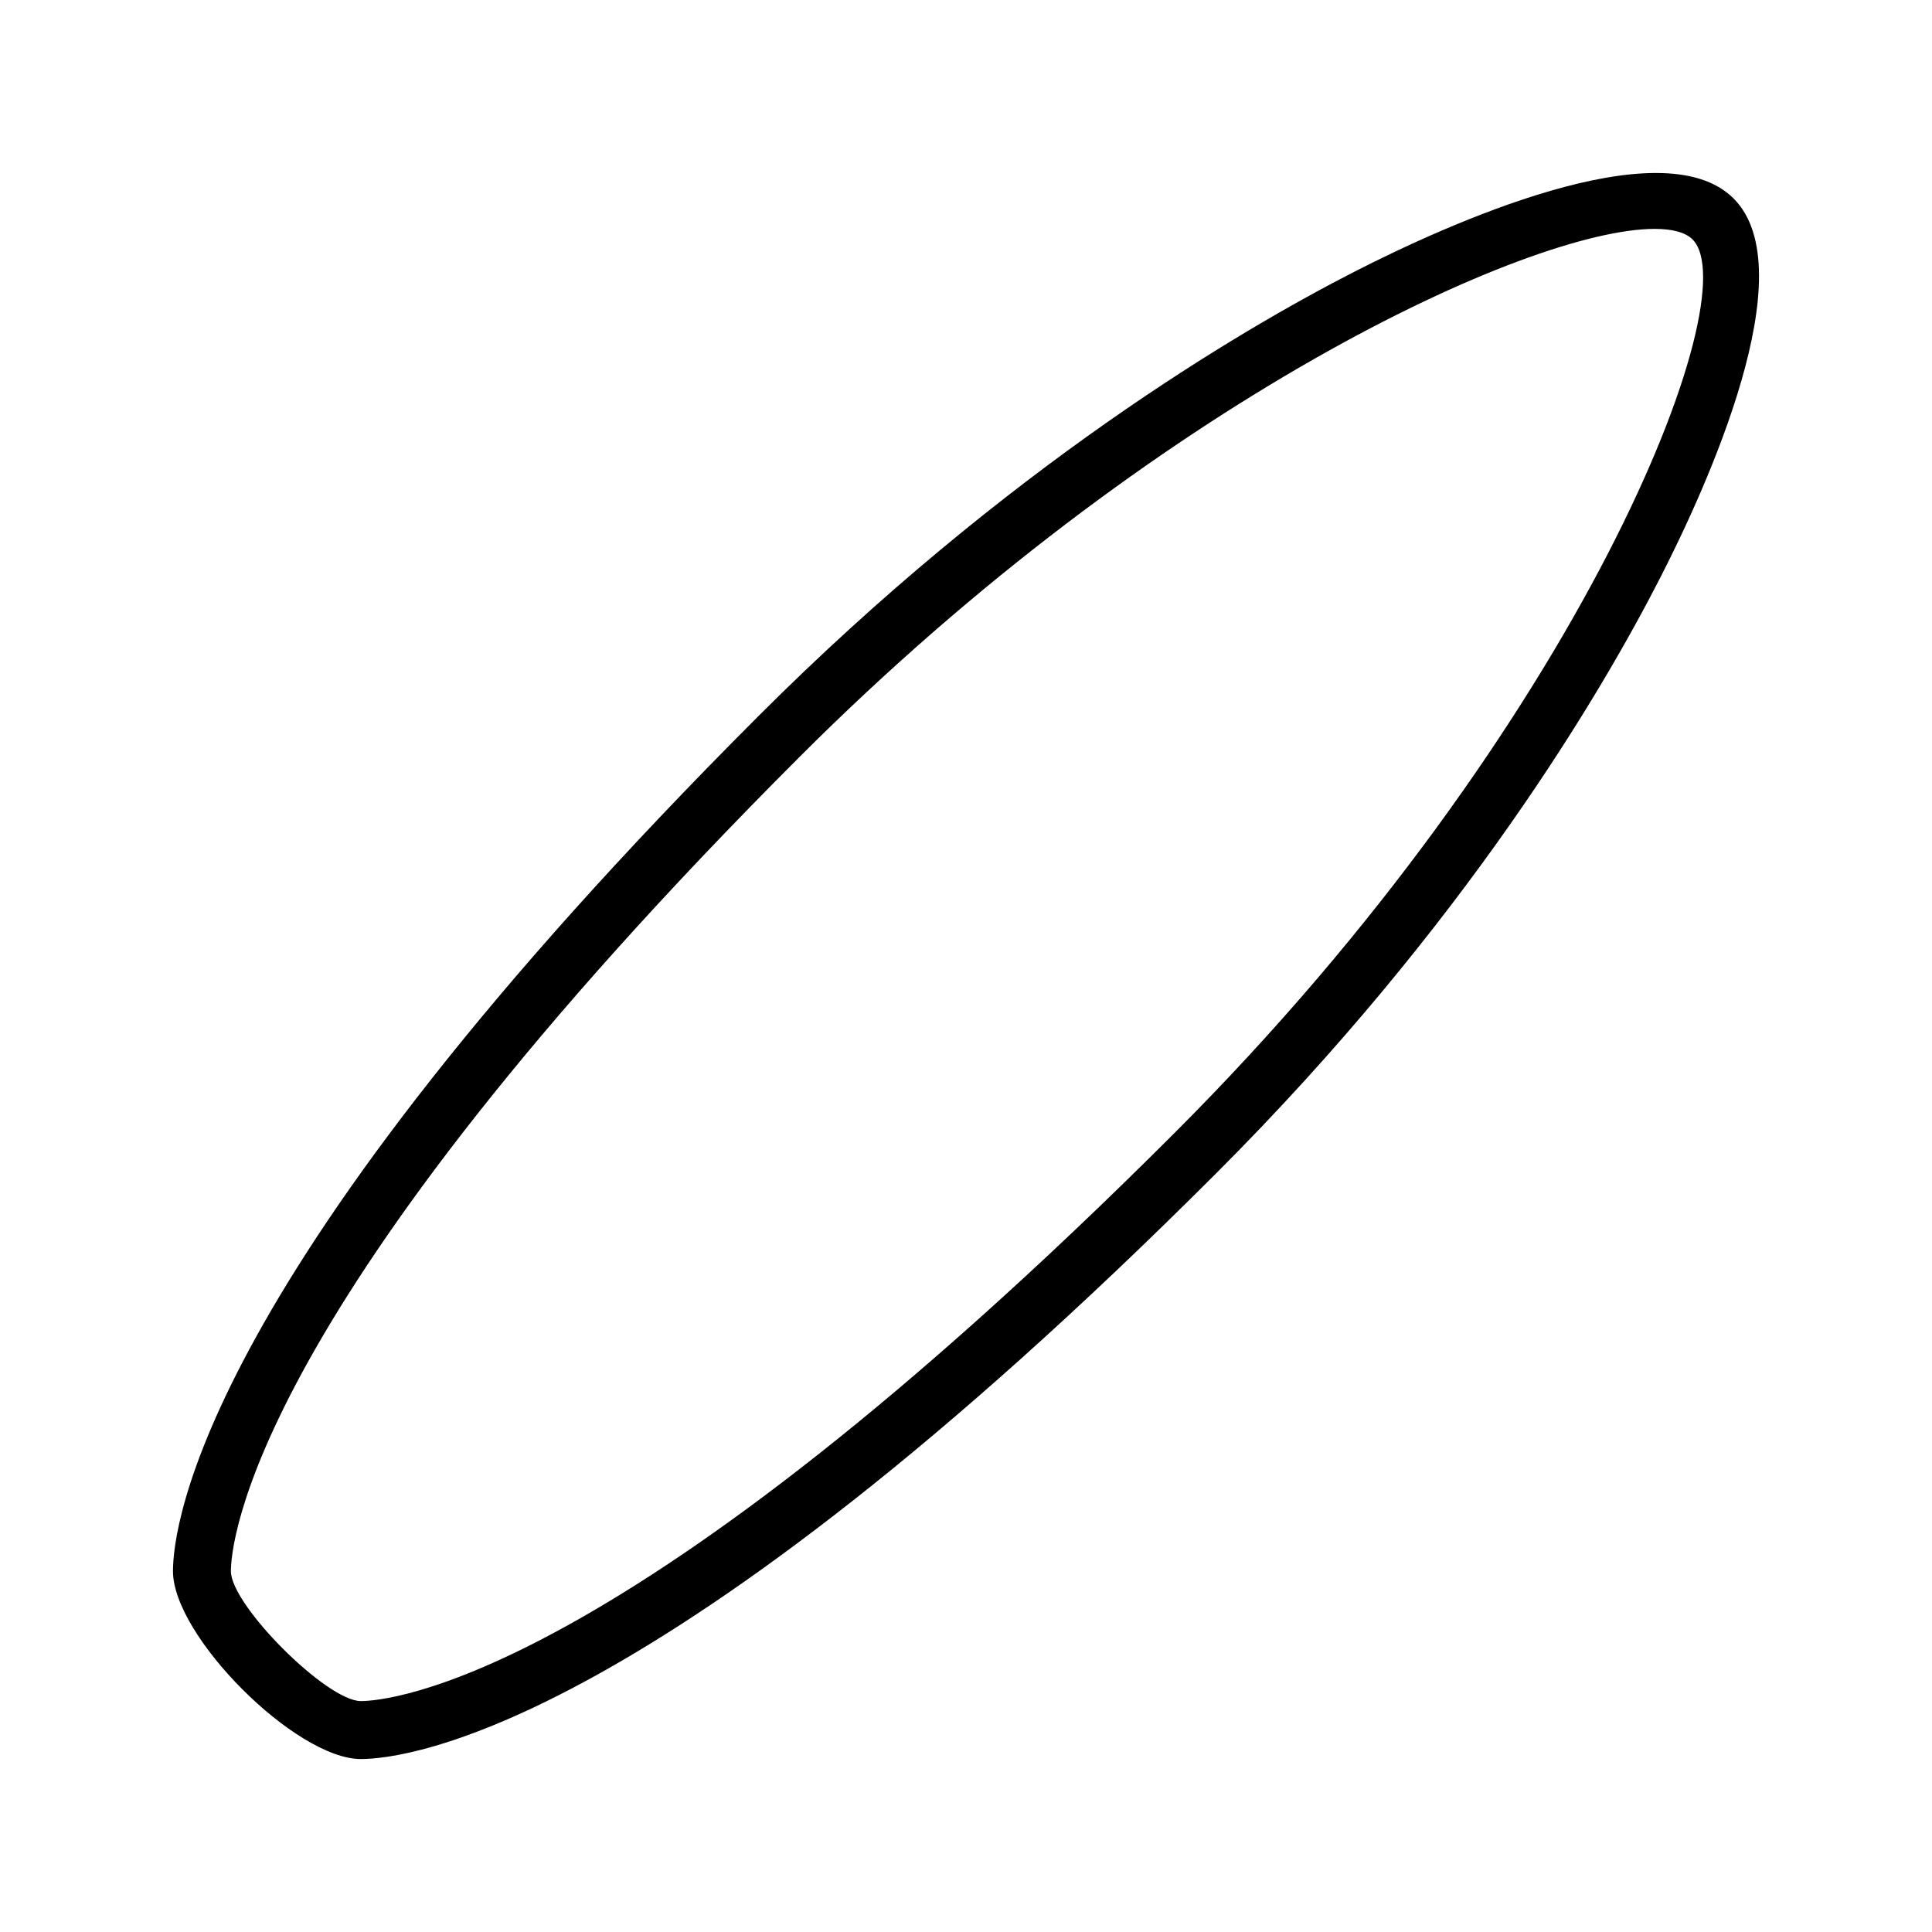 <?xml version="1.0" encoding="UTF-8"?>
<!-- Uploaded to: ICON Repo, www.iconrepo.com, Generator: ICON Repo Mixer Tools -->
<svg fill="#000000" width="800px" height="800px" version="1.1" viewBox="144 144 512 512" xmlns="http://www.w3.org/2000/svg">
 <path d="m603.41 196.59c-19.078-19.086-76.488 7.156-100.28 19.316-30.773 15.734-92.227 51.953-158.04 117.77-147.77 147.76-155.25 214.77-155.25 226.71 0 17.211 32.566 49.777 49.777 49.777 11.934 0 78.945-7.484 226.71-155.25 65.812-65.812 102.04-127.26 117.77-158.04 12.164-23.789 38.398-81.195 19.316-100.28zm-147.95 247.46c-146.52 146.52-209.19 150.75-215.85 150.75-9.008 0-34.418-25.41-34.418-34.414 0-6.664 4.231-69.328 150.75-215.85 94.402-94.402 193.29-139.88 226.55-139.88 4.766 0 8.191 0.934 10.051 2.797 14.84 14.84-29.145 128.65-137.09 236.6z"/>
</svg>